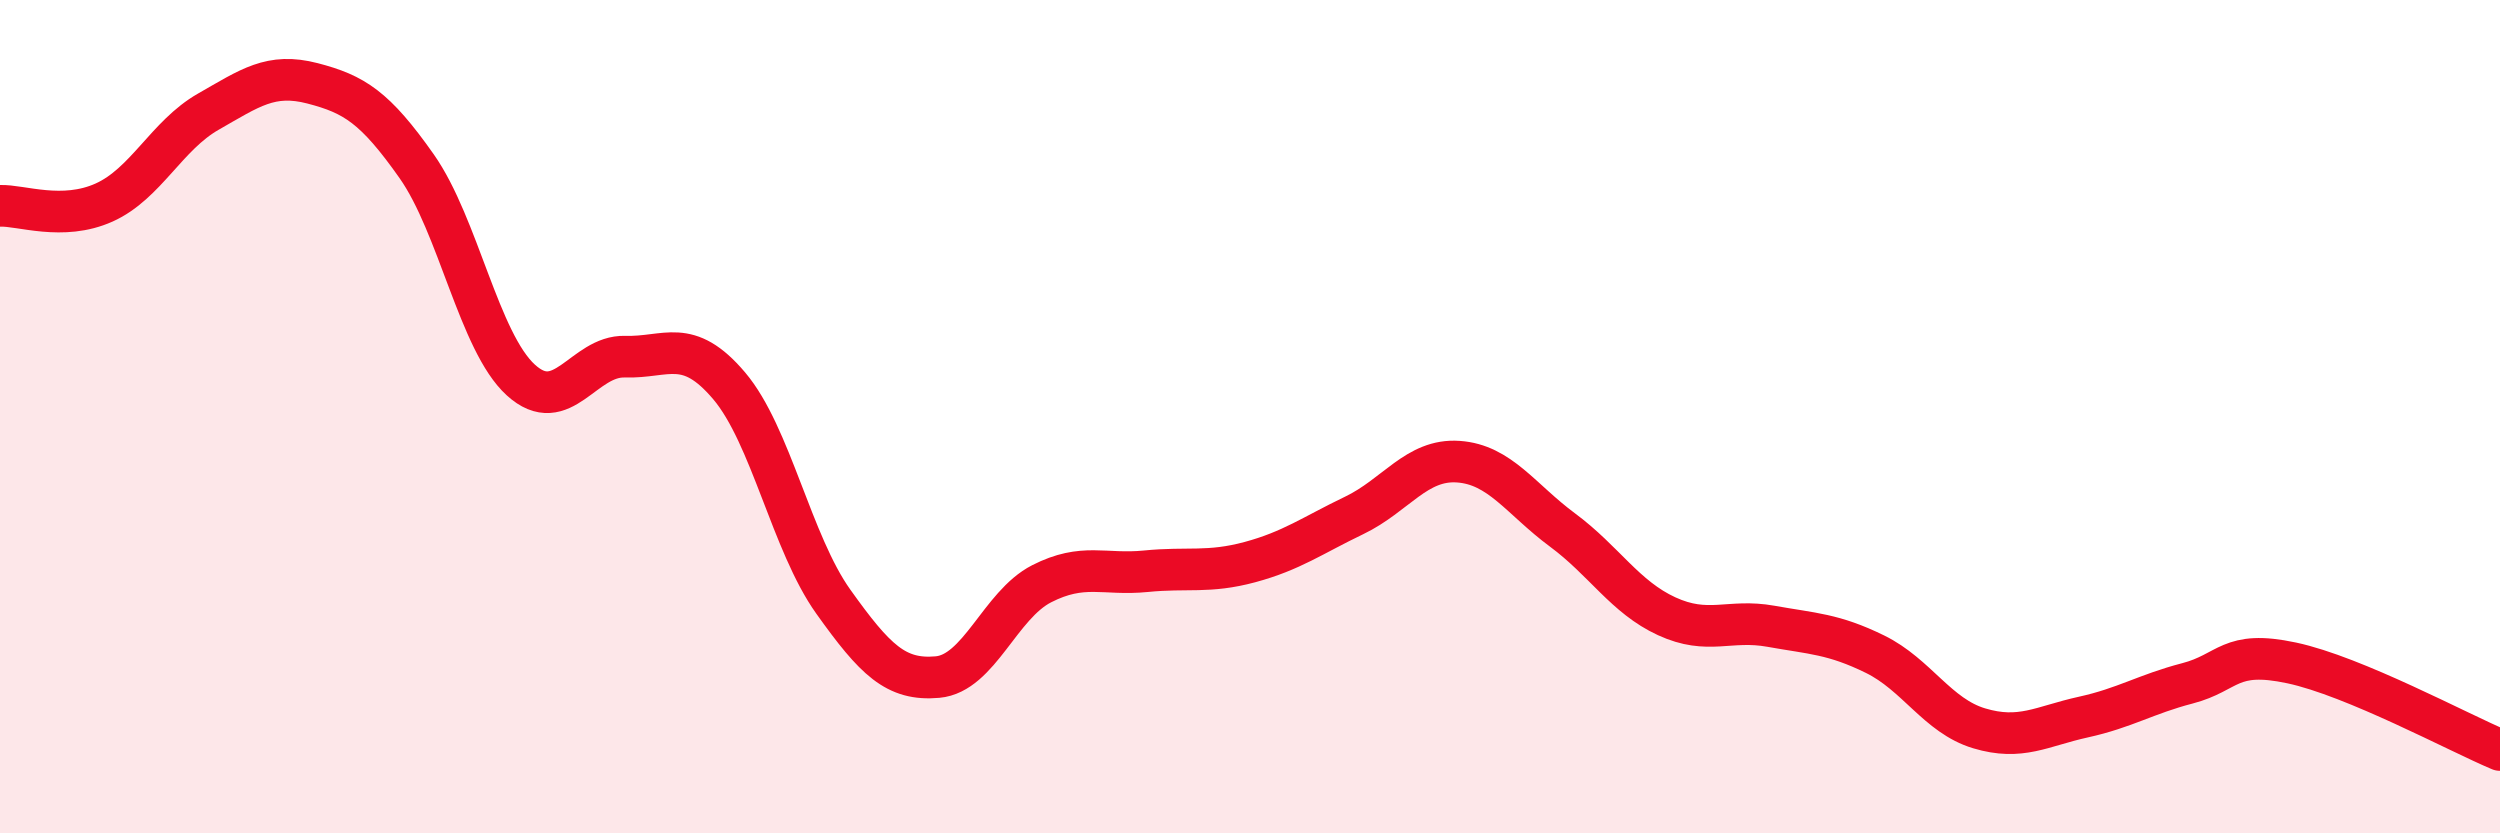 
    <svg width="60" height="20" viewBox="0 0 60 20" xmlns="http://www.w3.org/2000/svg">
      <path
        d="M 0,4.94 C 0.5,4.92 1.5,5.31 2.5,4.86 C 3.5,4.41 4,3.25 5,2.68 C 6,2.11 6.5,1.74 7.5,2 C 8.5,2.26 9,2.57 10,3.99 C 11,5.41 11.5,8.21 12.5,9.12 C 13.5,10.03 14,8.53 15,8.56 C 16,8.59 16.5,8.08 17.5,9.26 C 18.5,10.44 19,13.04 20,14.44 C 21,15.84 21.5,16.34 22.5,16.25 C 23.5,16.16 24,14.52 25,14.01 C 26,13.5 26.5,13.81 27.5,13.71 C 28.5,13.61 29,13.76 30,13.49 C 31,13.22 31.5,12.85 32.5,12.37 C 33.5,11.89 34,11.01 35,11.08 C 36,11.15 36.5,11.98 37.5,12.72 C 38.5,13.46 39,14.33 40,14.79 C 41,15.25 41.5,14.85 42.5,15.03 C 43.5,15.21 44,15.21 45,15.7 C 46,16.19 46.5,17.18 47.5,17.48 C 48.5,17.78 49,17.43 50,17.21 C 51,16.99 51.5,16.66 52.5,16.4 C 53.5,16.14 53.5,15.59 55,15.91 C 56.5,16.23 59,17.58 60,18L60 20L0 20Z"
        fill="#EB0A25"
        opacity="0.1"
        stroke-linecap="round"
        stroke-linejoin="round"
      />
      <path
        d="M 0,4.94 C 0.5,4.92 1.5,5.31 2.5,4.86 C 3.5,4.41 4,3.25 5,2.68 C 6,2.11 6.5,1.74 7.5,2 C 8.5,2.26 9,2.57 10,3.99 C 11,5.41 11.5,8.21 12.5,9.12 C 13.5,10.03 14,8.53 15,8.56 C 16,8.59 16.5,8.08 17.5,9.26 C 18.5,10.44 19,13.04 20,14.44 C 21,15.84 21.5,16.34 22.5,16.25 C 23.5,16.16 24,14.52 25,14.01 C 26,13.5 26.5,13.81 27.5,13.71 C 28.5,13.61 29,13.76 30,13.49 C 31,13.22 31.5,12.85 32.5,12.37 C 33.5,11.89 34,11.01 35,11.08 C 36,11.15 36.5,11.98 37.5,12.72 C 38.5,13.46 39,14.33 40,14.79 C 41,15.25 41.5,14.85 42.5,15.03 C 43.5,15.21 44,15.21 45,15.7 C 46,16.19 46.5,17.18 47.5,17.48 C 48.5,17.78 49,17.43 50,17.21 C 51,16.99 51.5,16.66 52.5,16.4 C 53.5,16.14 53.5,15.59 55,15.91 C 56.5,16.23 59,17.58 60,18"
        stroke="#EB0A25"
        stroke-width="1"
        fill="none"
        stroke-linecap="round"
        stroke-linejoin="round"
      />
    </svg>
  